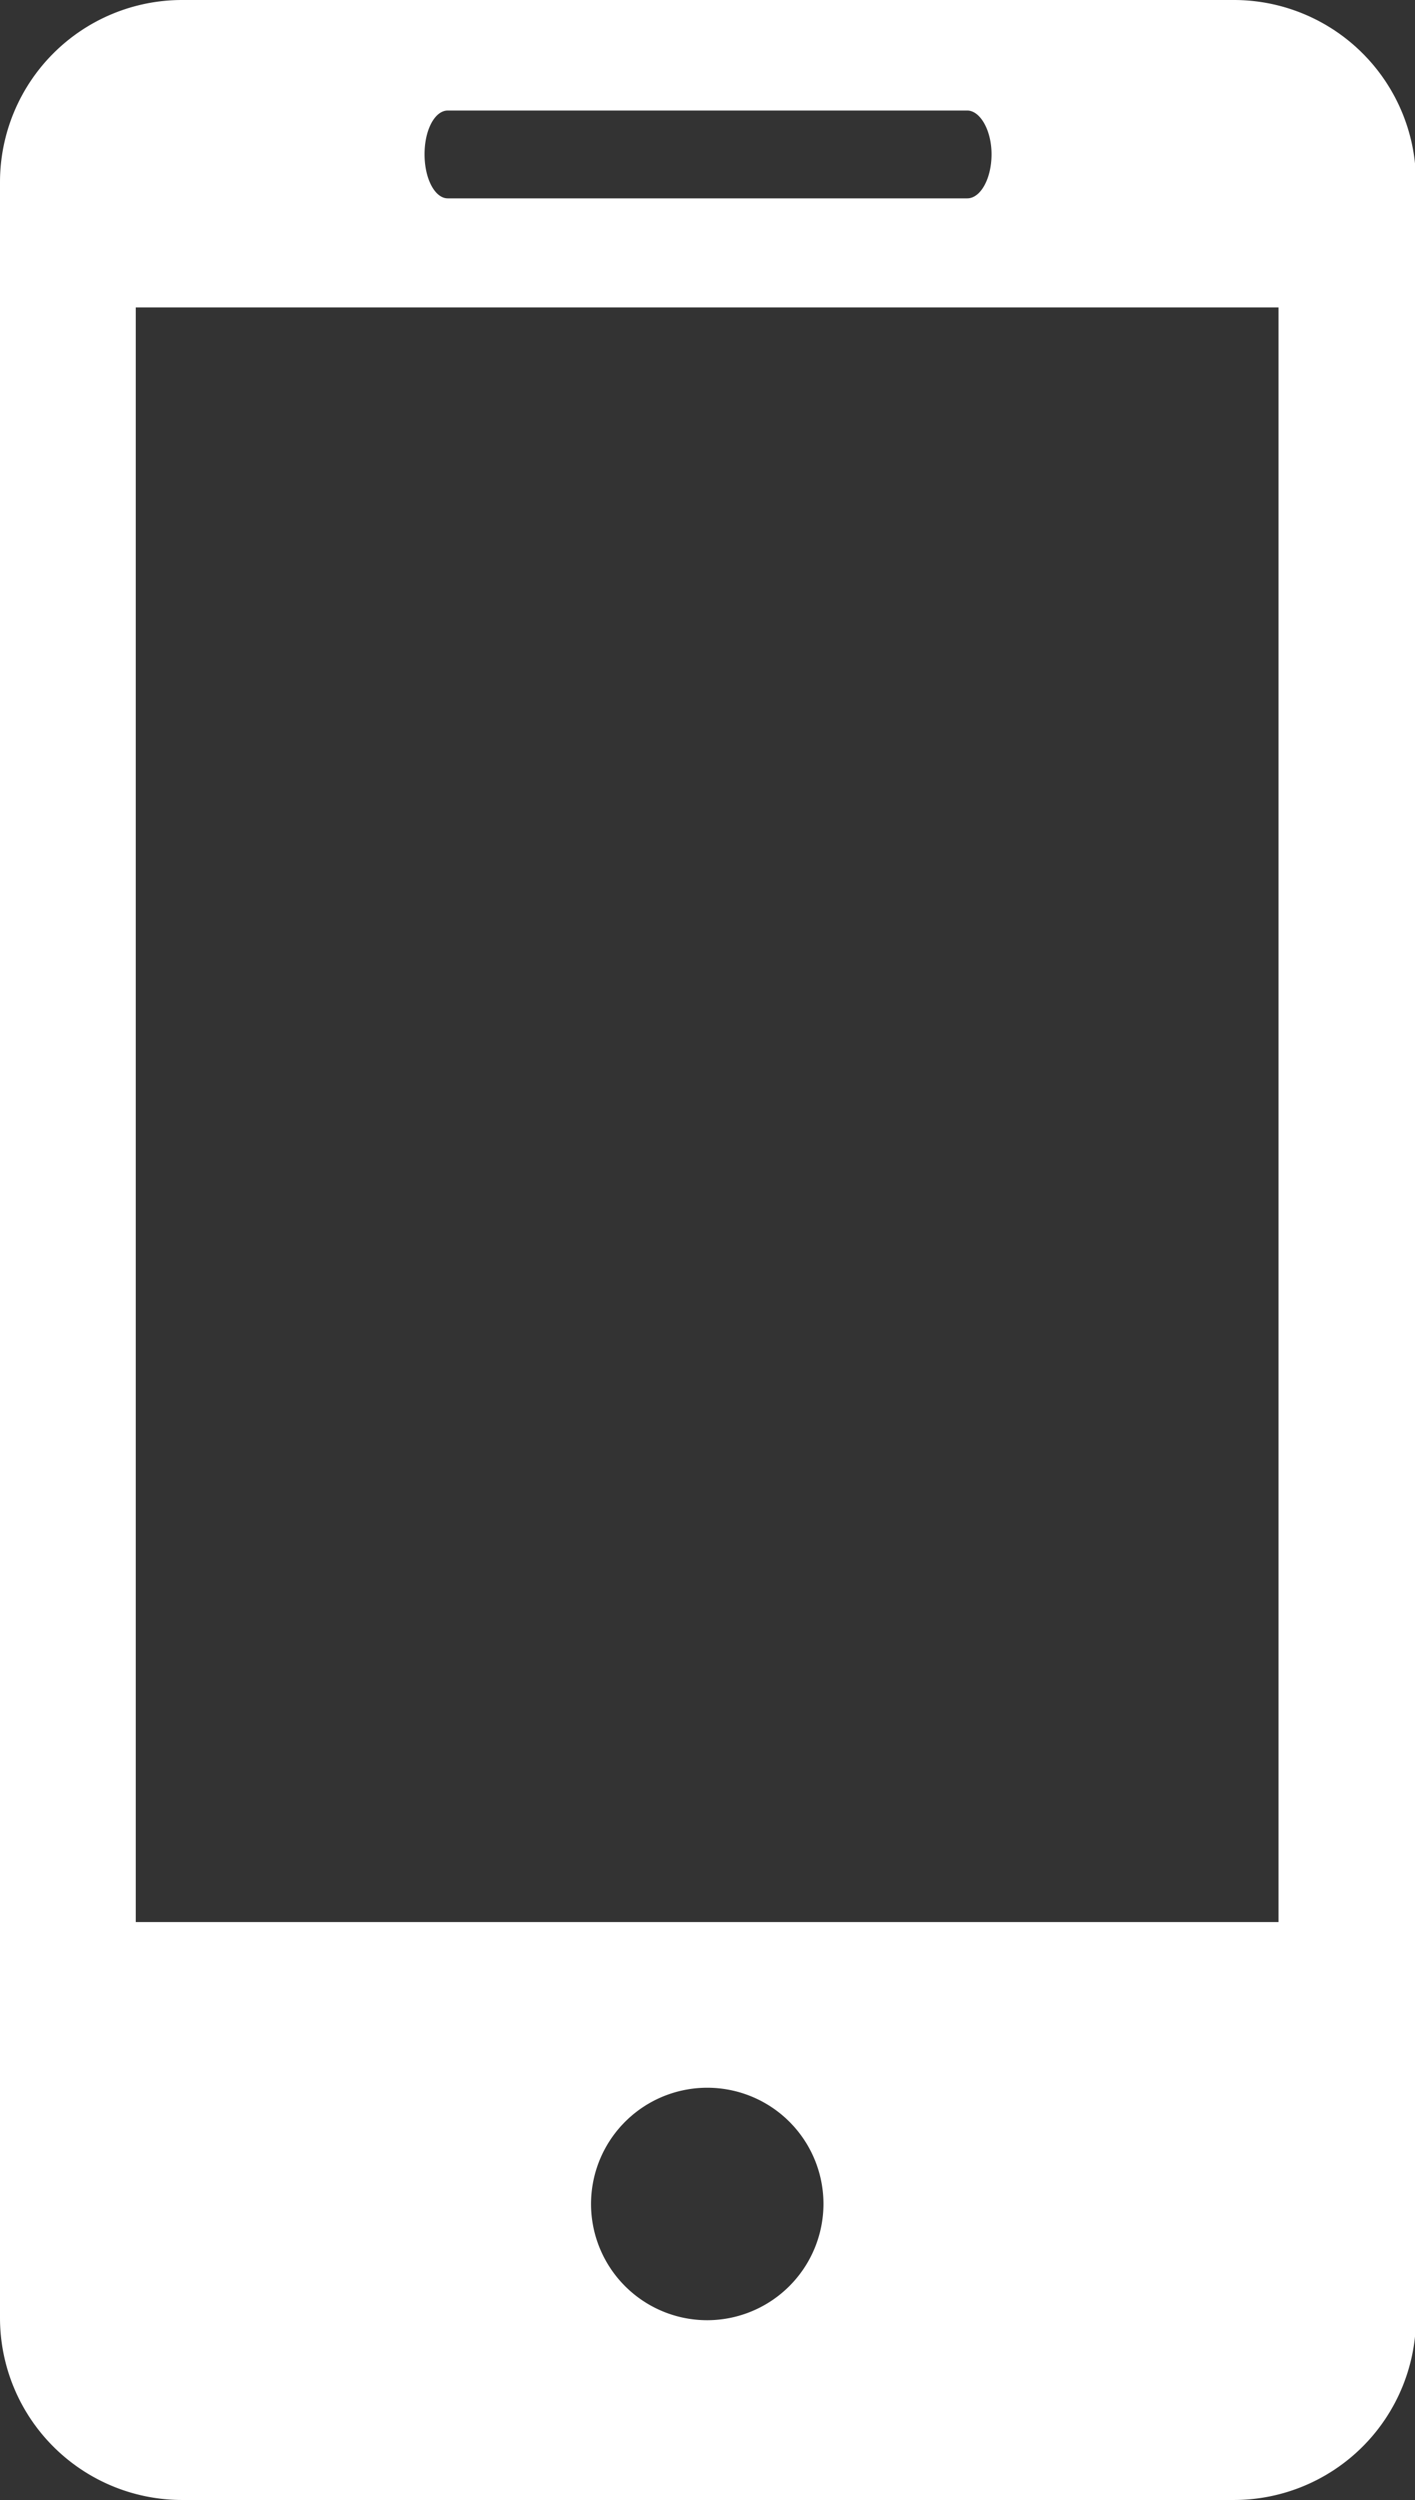 <svg xmlns="http://www.w3.org/2000/svg" width="11.652" height="20.582" viewBox="0 0 11.652 20.582"><rect x="0" y="0" width="11.652" height="20.582" fill="#333333" stroke="none"/><g transform="translate(-414 -287.276)"><path d="M424.156,287.276H415.5a1.5,1.5,0,0,0-1.5,1.5v17.582a1.5,1.5,0,0,0,1.5,1.5h8.66a1.5,1.5,0,0,0,1.5-1.5V288.776a1.5,1.5,0,0,0-1.5-1.5Zm-6.469.91h4.278c.105,0,.2.16.2.36s-.09.363-.2.363h-4.278c-.105,0-.191-.16-.191-.363s.086-.36.191-.36Zm2.141,18.192a.957.957,0,1,1,.953-.957.959.959,0,0,1-.953.957Zm4.7-3.278h-9.41V289.807h9.41Zm0,0" fill="#fff"/></g></svg>